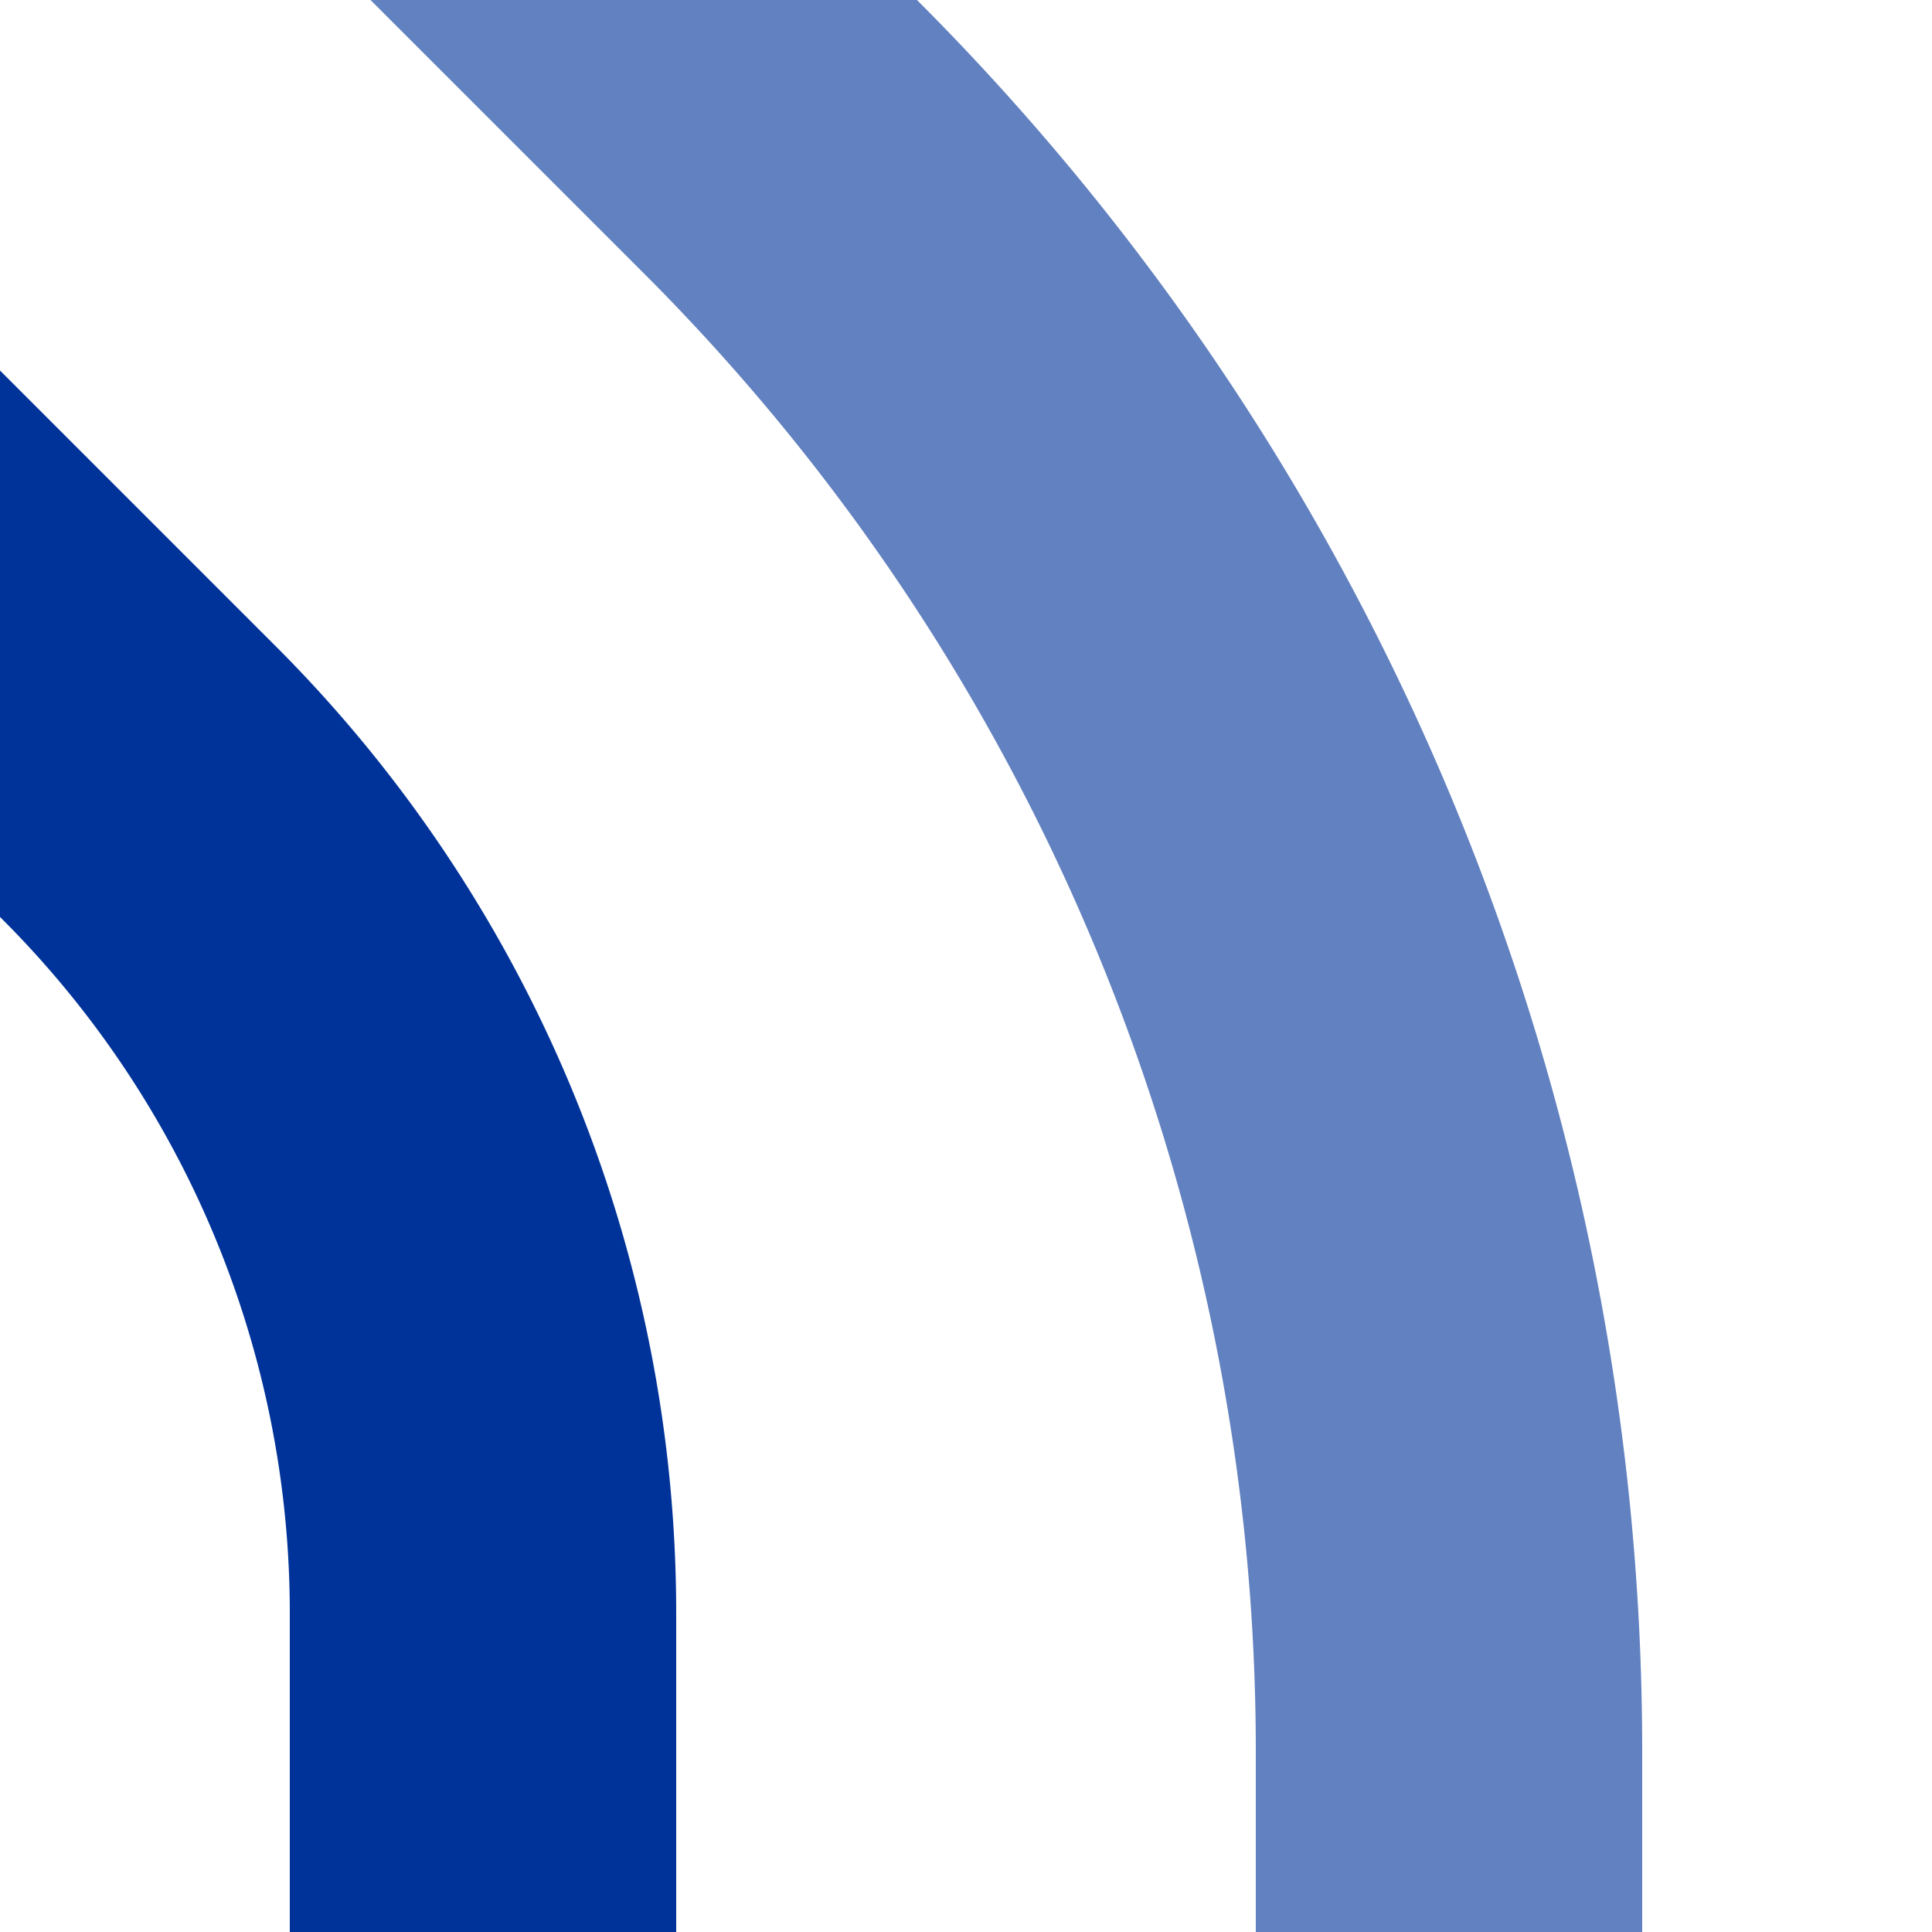 ﻿<?xml version="1.0" encoding="UTF-8"?>
<svg xmlns="http://www.w3.org/2000/svg" width="500" height="500">
<title>uxvSTR+4</title>

<g stroke-width="100" fill="none">
 <path d="M 83.3,-83.3 L 202,35.4 A 590.7,590.7 0 0 1 375,453.1 V 500" stroke="#6281c0"/>
 <path d="M -83.3,83.3 L 35.4,202 A 303.9,303.9 0 0 1 125,416.9 V 500" stroke="#003399"/>
</g>
</svg>
